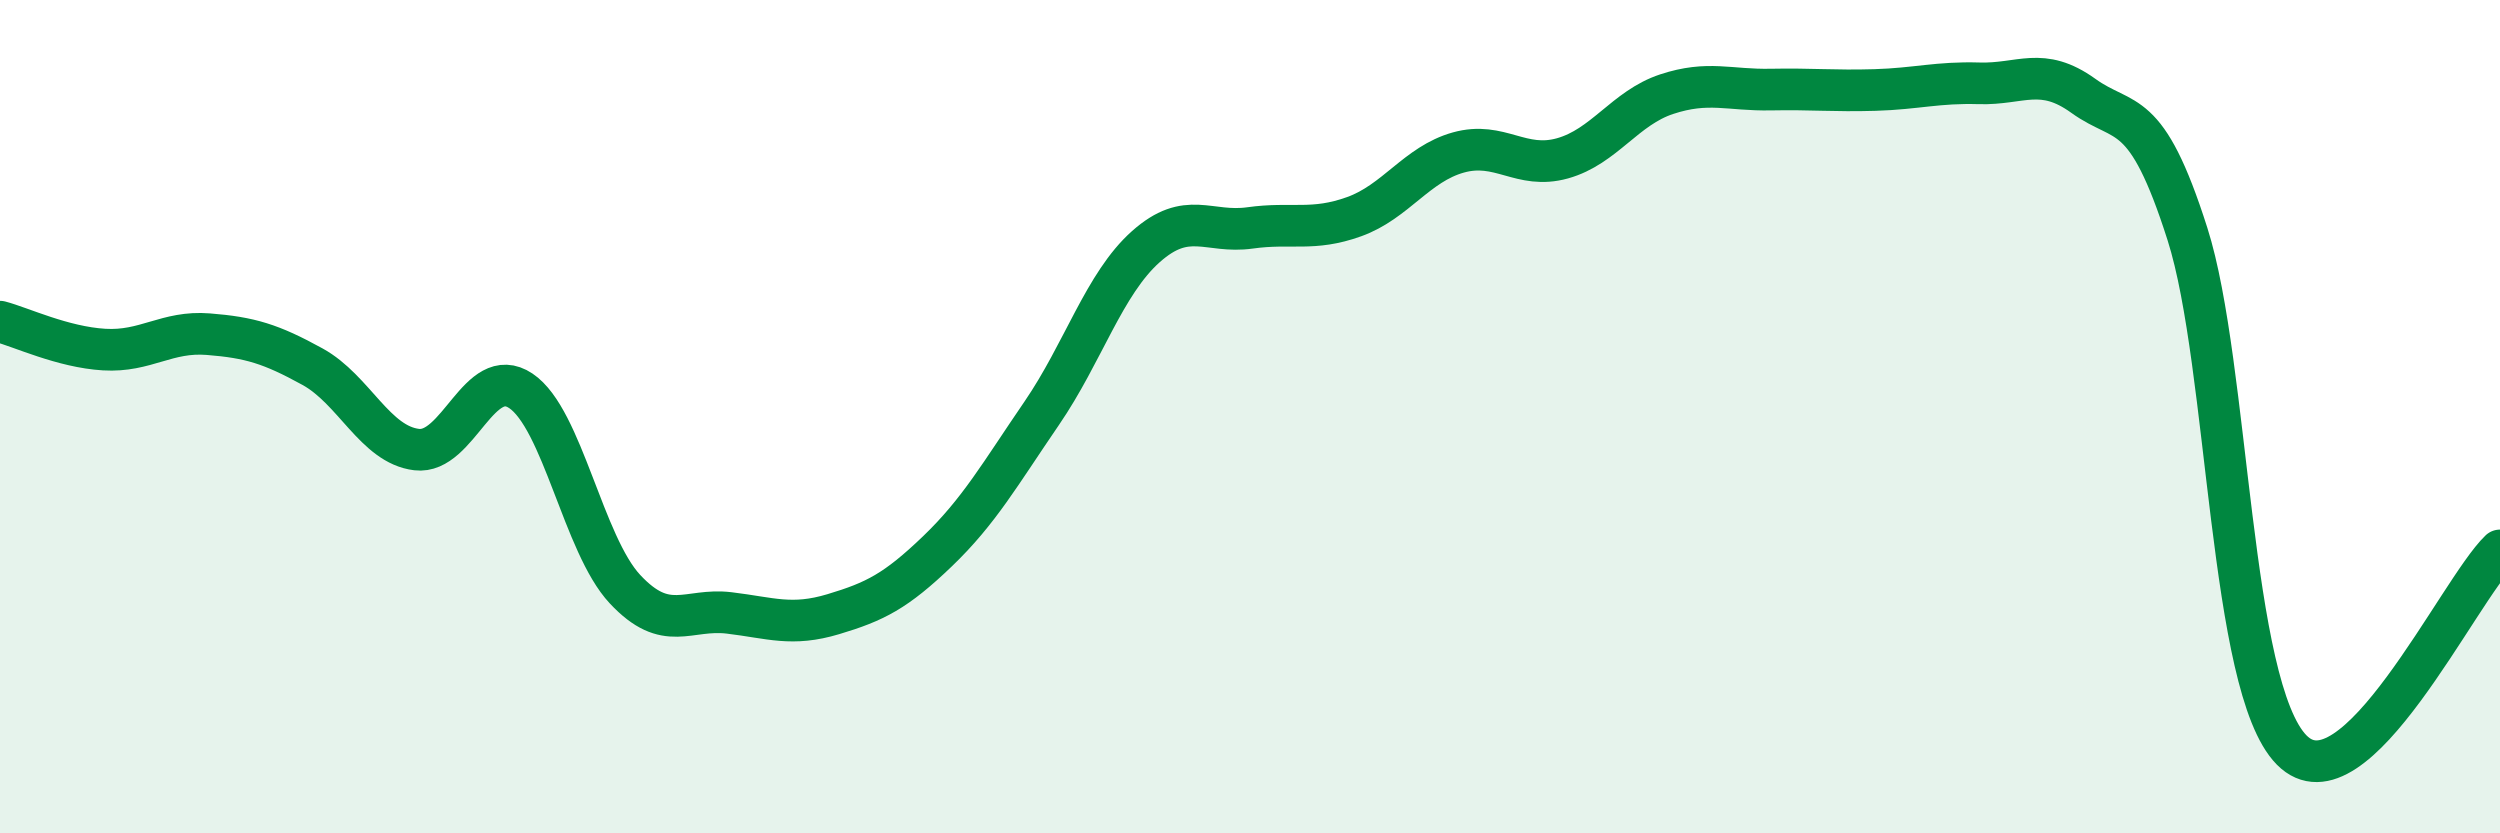 
    <svg width="60" height="20" viewBox="0 0 60 20" xmlns="http://www.w3.org/2000/svg">
      <path
        d="M 0,7.72 C 0.5,7.85 1.5,8.33 2.5,8.39 C 3.5,8.45 4,7.94 5,8.02 C 6,8.1 6.5,8.25 7.5,8.8 C 8.5,9.35 9,10.67 10,10.79 C 11,10.91 11.5,8.71 12.5,9.38 C 13.5,10.05 14,13.07 15,14.14 C 16,15.21 16.5,14.59 17.5,14.71 C 18.5,14.83 19,15.04 20,14.74 C 21,14.44 21.5,14.19 22.5,13.23 C 23.5,12.27 24,11.38 25,9.92 C 26,8.46 26.5,6.81 27.5,5.92 C 28.5,5.03 29,5.61 30,5.47 C 31,5.33 31.5,5.56 32.5,5.2 C 33.5,4.84 34,3.94 35,3.66 C 36,3.38 36.5,4.08 37.5,3.8 C 38.5,3.52 39,2.59 40,2.26 C 41,1.93 41.5,2.17 42.5,2.15 C 43.5,2.13 44,2.19 45,2.16 C 46,2.13 46.5,1.97 47.5,2 C 48.5,2.03 49,1.58 50,2.3 C 51,3.02 51.5,2.48 52.5,5.62 C 53.5,8.76 53.5,16.48 55,18 C 56.5,19.52 59,14.17 60,13.21L60 20L0 20Z"
        fill="#008740"
        opacity="0.1"
        stroke-linecap="round"
        stroke-linejoin="round"
      />
      <path
        d="M 0,7.72 C 0.5,7.85 1.5,8.33 2.5,8.39 C 3.5,8.45 4,7.94 5,8.02 C 6,8.1 6.5,8.25 7.5,8.8 C 8.5,9.35 9,10.67 10,10.79 C 11,10.91 11.5,8.71 12.5,9.38 C 13.5,10.05 14,13.07 15,14.14 C 16,15.21 16.5,14.59 17.5,14.71 C 18.5,14.83 19,15.04 20,14.74 C 21,14.44 21.5,14.19 22.5,13.23 C 23.5,12.27 24,11.38 25,9.92 C 26,8.46 26.5,6.81 27.5,5.92 C 28.5,5.03 29,5.61 30,5.47 C 31,5.33 31.5,5.56 32.5,5.2 C 33.5,4.84 34,3.94 35,3.66 C 36,3.38 36.5,4.08 37.5,3.8 C 38.5,3.52 39,2.59 40,2.26 C 41,1.93 41.5,2.17 42.5,2.15 C 43.5,2.13 44,2.19 45,2.16 C 46,2.13 46.5,1.97 47.5,2 C 48.5,2.03 49,1.58 50,2.3 C 51,3.02 51.5,2.48 52.5,5.62 C 53.5,8.76 53.5,16.48 55,18 C 56.5,19.52 59,14.17 60,13.21"
        stroke="#008740"
        stroke-width="1"
        fill="none"
        stroke-linecap="round"
        stroke-linejoin="round"
      />
    </svg>
  